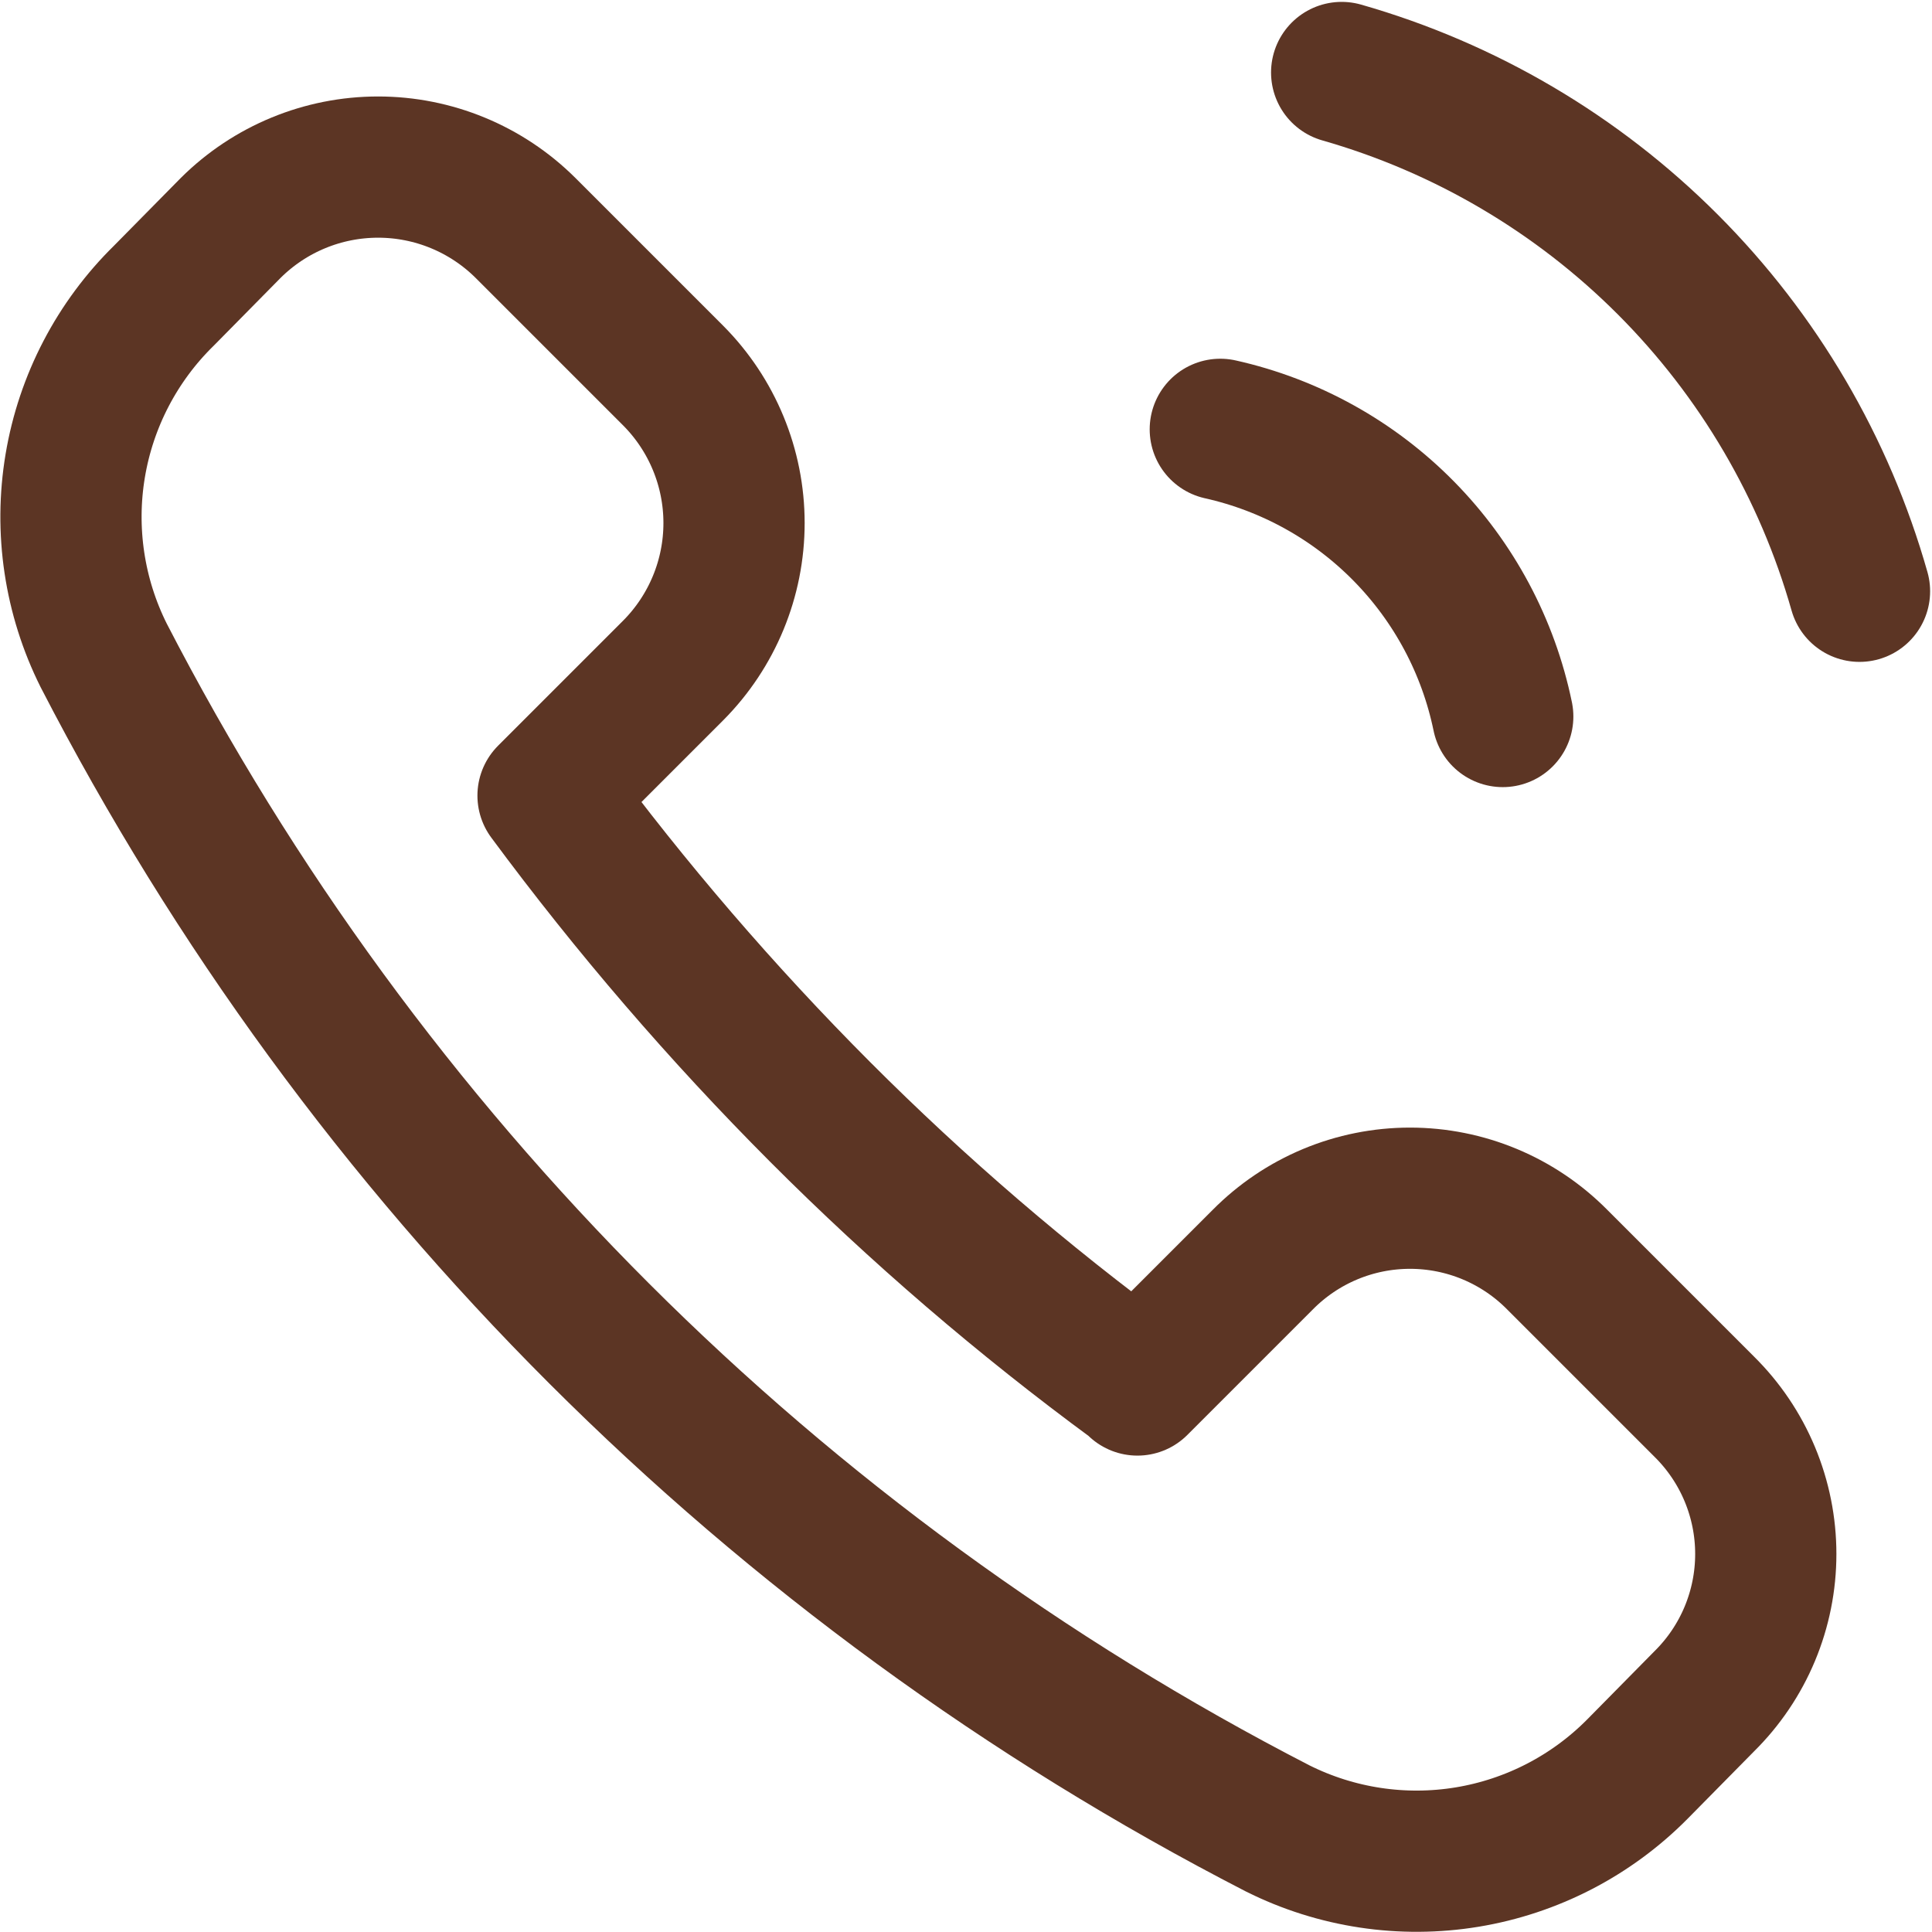 <?xml version="1.0" encoding="UTF-8"?> <svg xmlns="http://www.w3.org/2000/svg" width="684" height="684" viewBox="0 0 684 684" fill="none"><path d="M402.693 490.34L447.027 446.003C453.85 439.1 461.973 433.613 470.927 429.873C479.883 426.133 489.49 424.21 499.193 424.21C508.9 424.21 518.507 426.133 527.463 429.873C536.417 433.613 544.54 439.1 551.36 446.003L603.36 498.006C610.263 504.826 615.747 512.943 619.487 521.9C623.227 530.853 625.153 540.466 625.153 550.17C625.153 559.876 623.227 569.486 619.487 578.443C615.747 587.396 610.263 595.513 603.36 602.333L579.693 626.333C563.387 642.8 542.297 653.7 519.43 657.47C496.563 661.24 473.09 657.696 452.36 647.336C273.97 555.506 128.669 410.32 36.694 232.006C26.325 211.253 22.805 187.747 26.638 164.867C30.471 141.987 41.461 120.91 58.028 104.67L81.694 80.671C95.558 66.891 114.312 59.154 133.86 59.154C153.408 59.154 172.163 66.891 186.027 80.671L238.361 133.007C252.141 146.871 259.877 165.623 259.877 185.172C259.877 204.72 252.141 223.472 238.361 237.336L194.027 281.672C223.34 321.323 255.539 358.753 290.36 393.666C324.98 428.346 362.2 460.333 401.693 489.34L402.693 490.34Z" stroke="#5C3524" stroke-width="50" stroke-linecap="round" stroke-linejoin="round"></path><path d="M532.03 253.67C526.927 228.893 514.77 206.121 497.03 188.086C479.294 170.05 456.72 157.517 432.03 152.002" stroke="#5C3524" stroke-width="50" stroke-linecap="round" stroke-linejoin="round"></path><path d="M658.333 209.333C645.943 165.641 622.6 125.842 590.517 93.7C558.433 61.557 518.67 38.135 475 25.666" stroke="#5C3524" stroke-width="50" stroke-linecap="round" stroke-linejoin="round"></path></svg> 